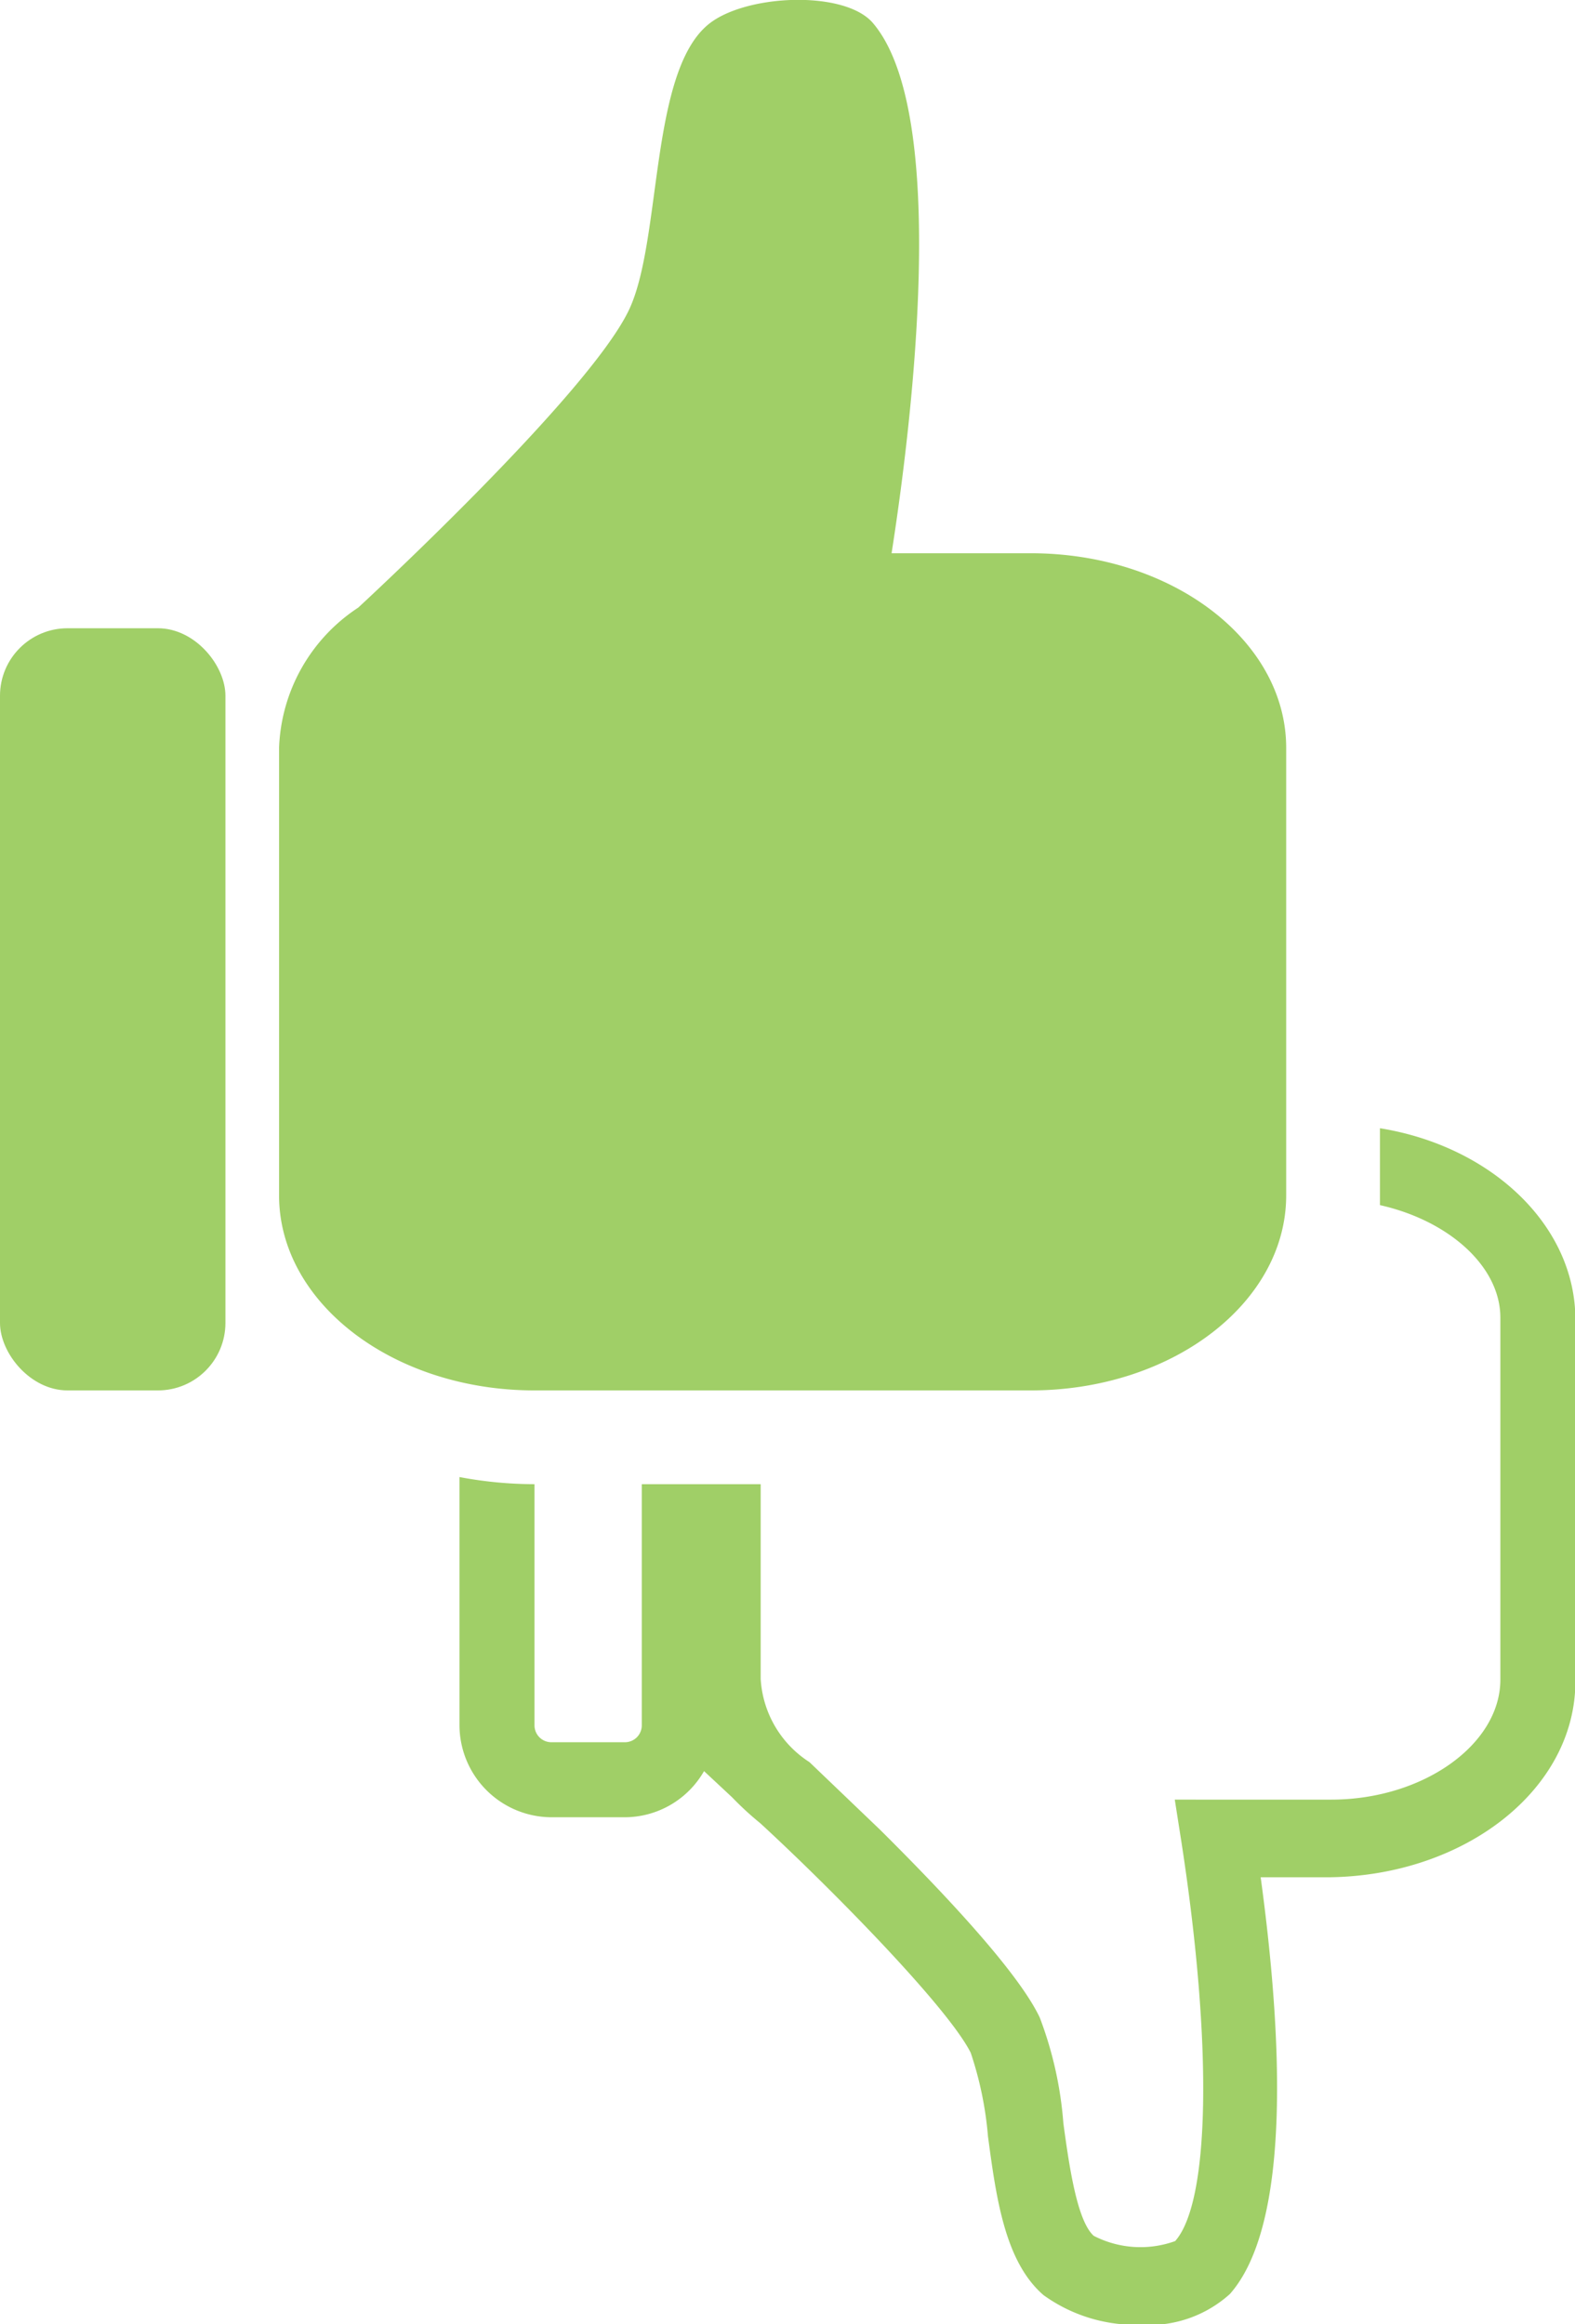 <svg xmlns="http://www.w3.org/2000/svg" viewBox="0 0 41.99 61.96"><defs><style>.cls-1{fill:#a0cf67;}</style></defs><title>Asset 24</title><g id="Layer_2" data-name="Layer 2"><g id="Layer_1-2" data-name="Layer 1"><g id="Decision"><g id="Thumb"><rect class="cls-1" y="16.75" width="6.01" height="20.32" rx="1.8" ry="1.8"/><path class="cls-1" d="M27.48,14.75H23.77C24.3,11.36,25.34,3,23.26.6c-.78-.88-3.46-.75-4.41.08C17.32,2,17.64,6.42,16.77,8.26c-1.08,2.28-7.22,7.94-7.22,7.94h0a4.67,4.67,0,0,0-2.11,3.74V31.87c0,2.87,3.05,5.2,6.81,5.2H27.48c3.76,0,6.81-2.33,6.81-5.2V19.94C34.29,17.07,31.24,14.75,27.48,14.75Z"/><path class="cls-1" d="M36.79,30.08v1.79c0,.09,0,.17,0,.26,1.83.41,3.21,1.63,3.21,3v9.65c0,1.73-2.06,3.2-4.51,3.2H31.32l.18,1.15c.83,5.39.76,9.57-.17,10.62a2.72,2.72,0,0,1-2.17-.14c-.45-.4-.66-1.9-.81-3a10.05,10.05,0,0,0-.63-2.82c-.59-1.25-2.68-3.44-4.25-5l-1.89-1.81a2.83,2.83,0,0,1-1.3-2.22V39.57H17.11V46a.45.45,0,0,1-.46.45H14.71a.45.45,0,0,1-.46-.45V39.57a10.85,10.85,0,0,1-2-.19V46a2.46,2.46,0,0,0,2.46,2.45h1.94a2.44,2.44,0,0,0,2.12-1.23l.75.7a8.29,8.29,0,0,0,.75.69l0,0c1.87,1.72,5,4.9,5.61,6.12a9.44,9.44,0,0,1,.46,2.23c.22,1.64.45,3.34,1.48,4.23a4.19,4.19,0,0,0,2.6.79,3.21,3.21,0,0,0,2.37-.82c1.64-1.86,1.4-6.85.82-11.11h1.84C39.07,50,42,47.7,42,44.83V35.18C42,32.67,39.76,30.56,36.79,30.08Z"/></g></g></g></g></svg>